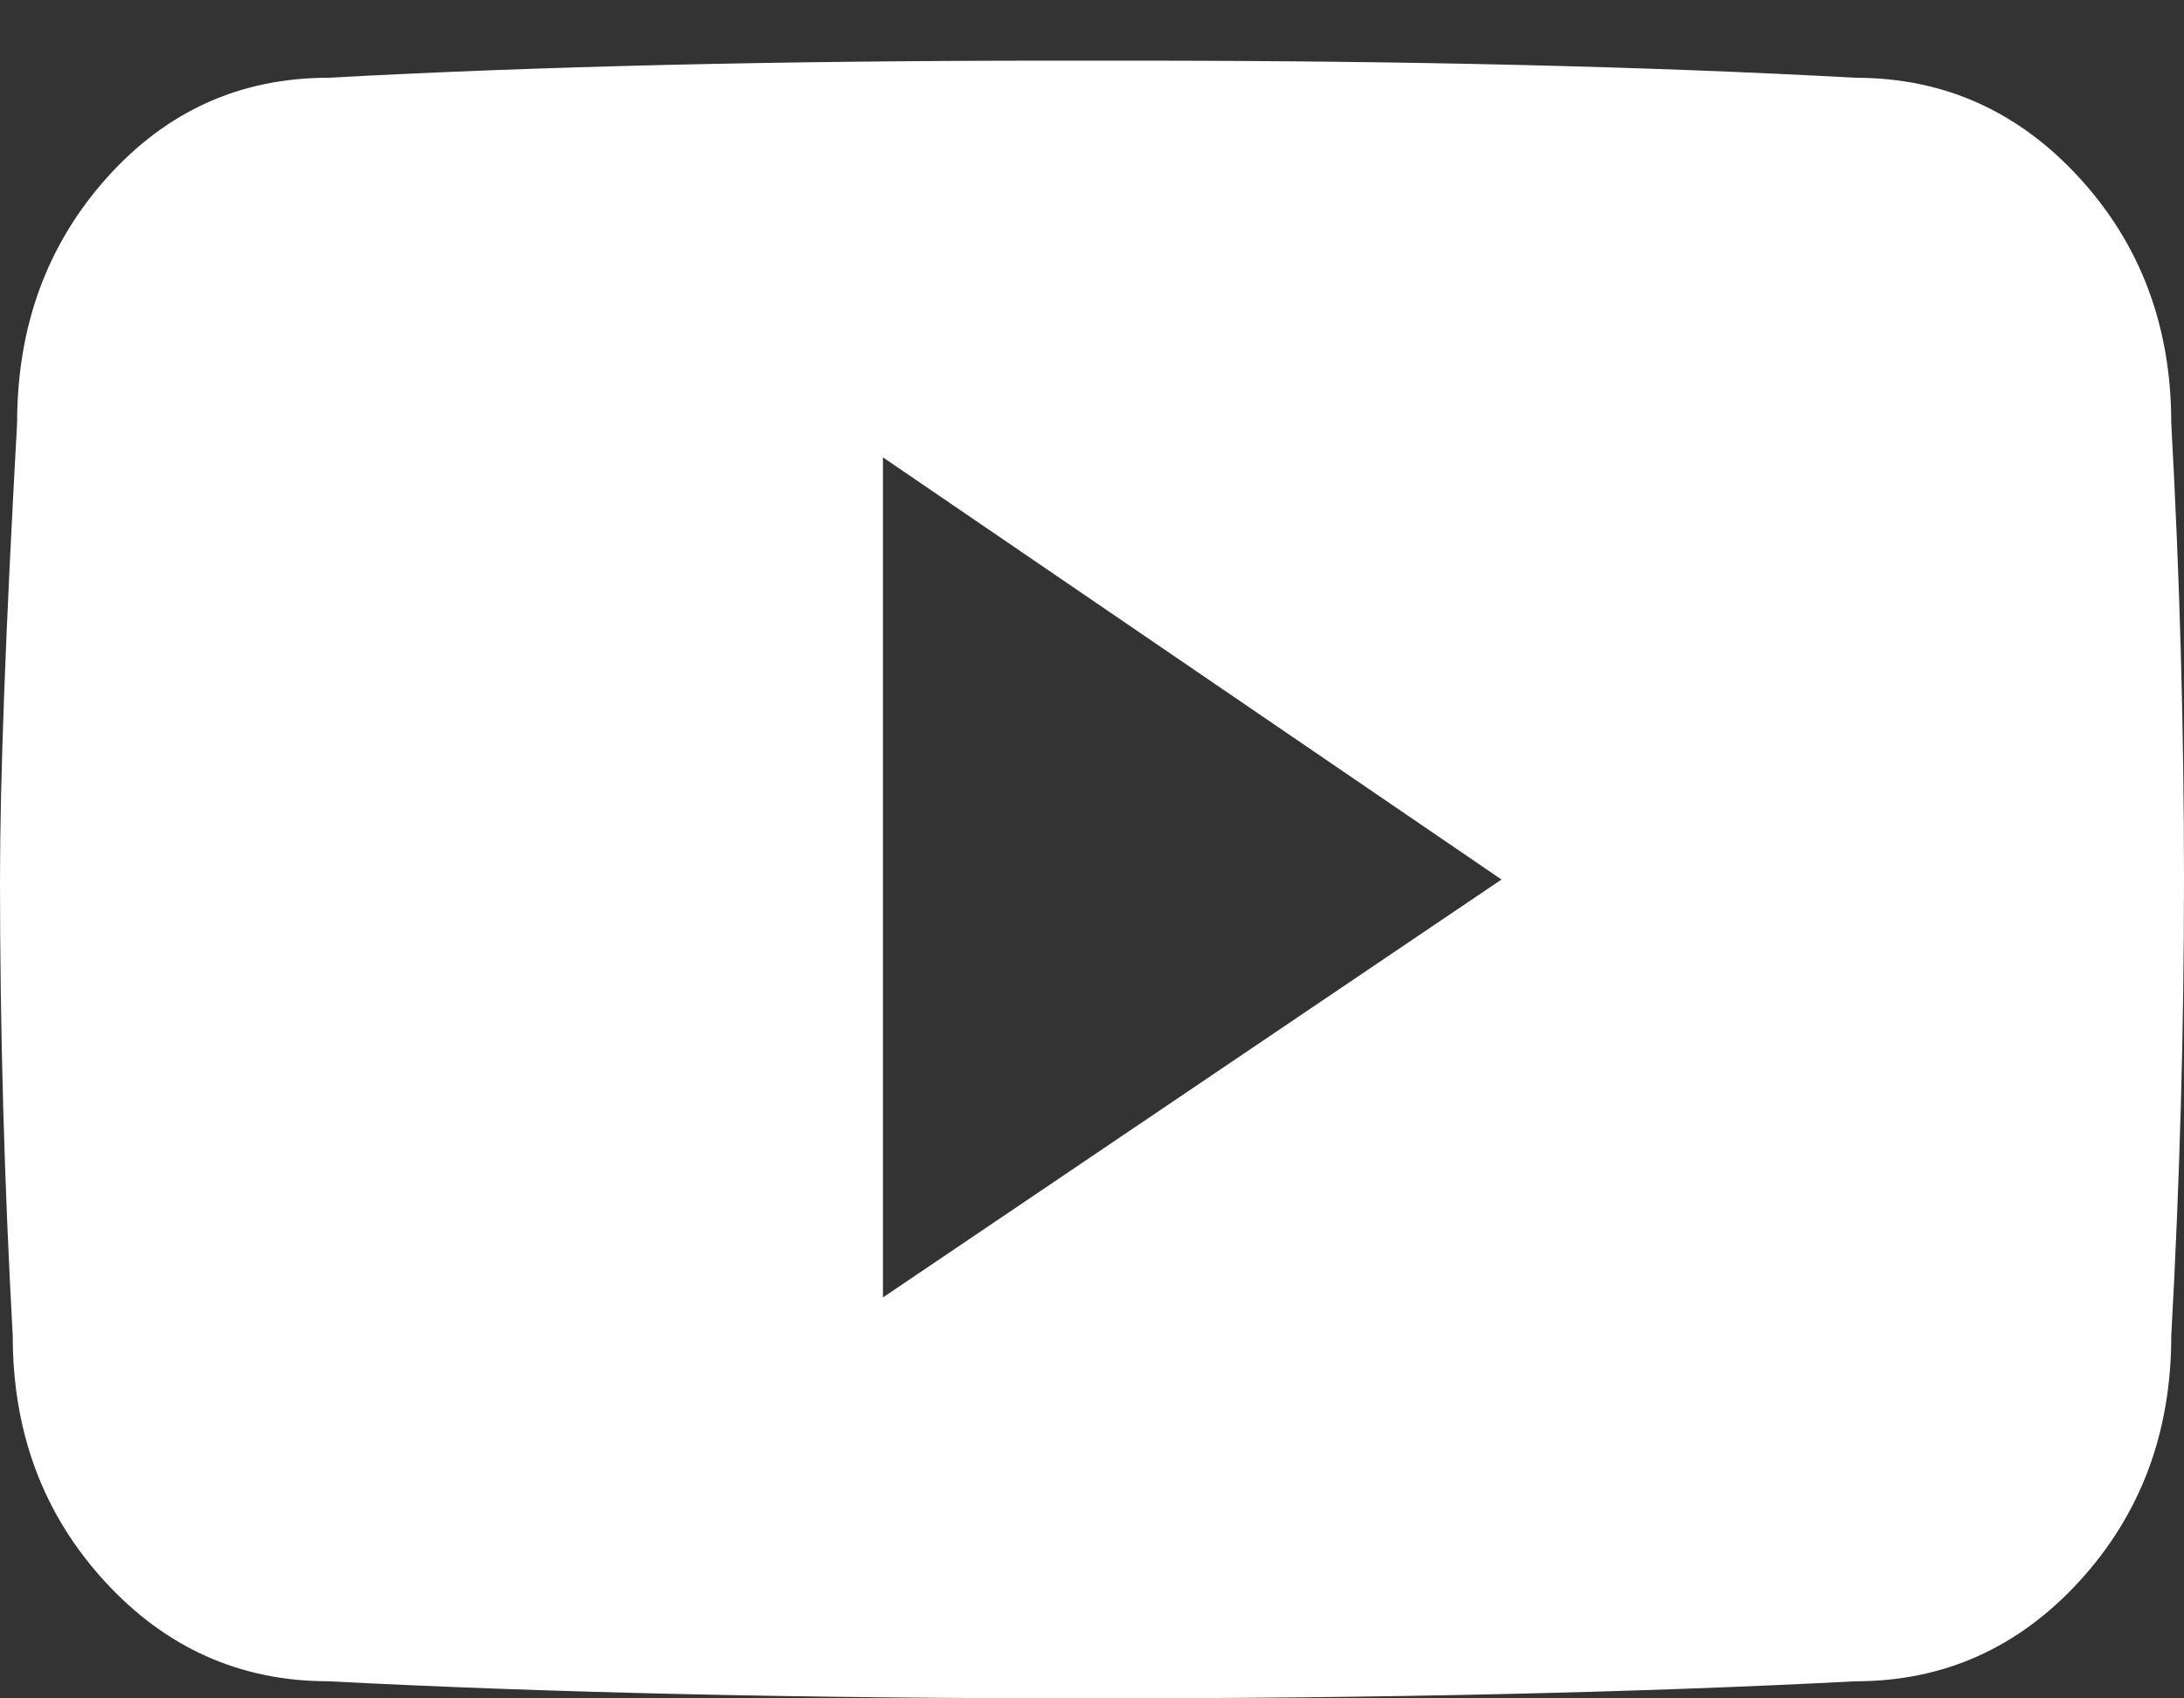 <?xml version="1.0" encoding="UTF-8"?>
<svg width="18px" height="14px" viewBox="0 0 18 14" version="1.1" xmlns="http://www.w3.org/2000/svg" xmlns:xlink="http://www.w3.org/1999/xlink">
    <rect x="0" y="0" width="18" height="14" fill="#333333" stroke="none"/>
    <title></title>
    <g id="Page-1" stroke="none" stroke-width="1" fill="none" fill-rule="evenodd">
        <g id="zapalka-web-home-v02a" transform="translate(-571, -31)" fill="#FFFFFF" fill-rule="nonzero">
            <g id="Group-4">
                <path d="M580,45 C582.391,45 584.488,44.953 586.293,44.859 C587.02,44.859 587.635,44.584 588.139,44.033 C588.643,43.482 588.895,42.809 588.895,42.012 C588.965,40.746 589,39.492 589,38.25 C589,37.008 588.965,35.754 588.895,34.488 C588.895,33.691 588.643,33.018 588.139,32.467 C587.635,31.916 587.02,31.641 586.293,31.641 C584.582,31.547 582.59,31.5 580.316,31.5 L580.316,31.5 L579.684,31.5 C577.41,31.5 575.418,31.547 573.707,31.641 C572.98,31.641 572.371,31.916 571.879,32.467 C571.387,33.018 571.141,33.691 571.141,34.488 C571.047,36.176 571,37.43 571,38.25 C571,39.492 571.035,40.746 571.105,42.012 C571.105,42.809 571.357,43.482 571.861,44.033 C572.365,44.584 572.98,44.859 573.707,44.859 C575.512,44.953 577.609,45 580,45 Z M578.277,41.695 L578.277,34.77 L583.375,38.25 L578.277,41.695 Z" id=""></path>
            </g>
        </g>
    </g>
</svg>